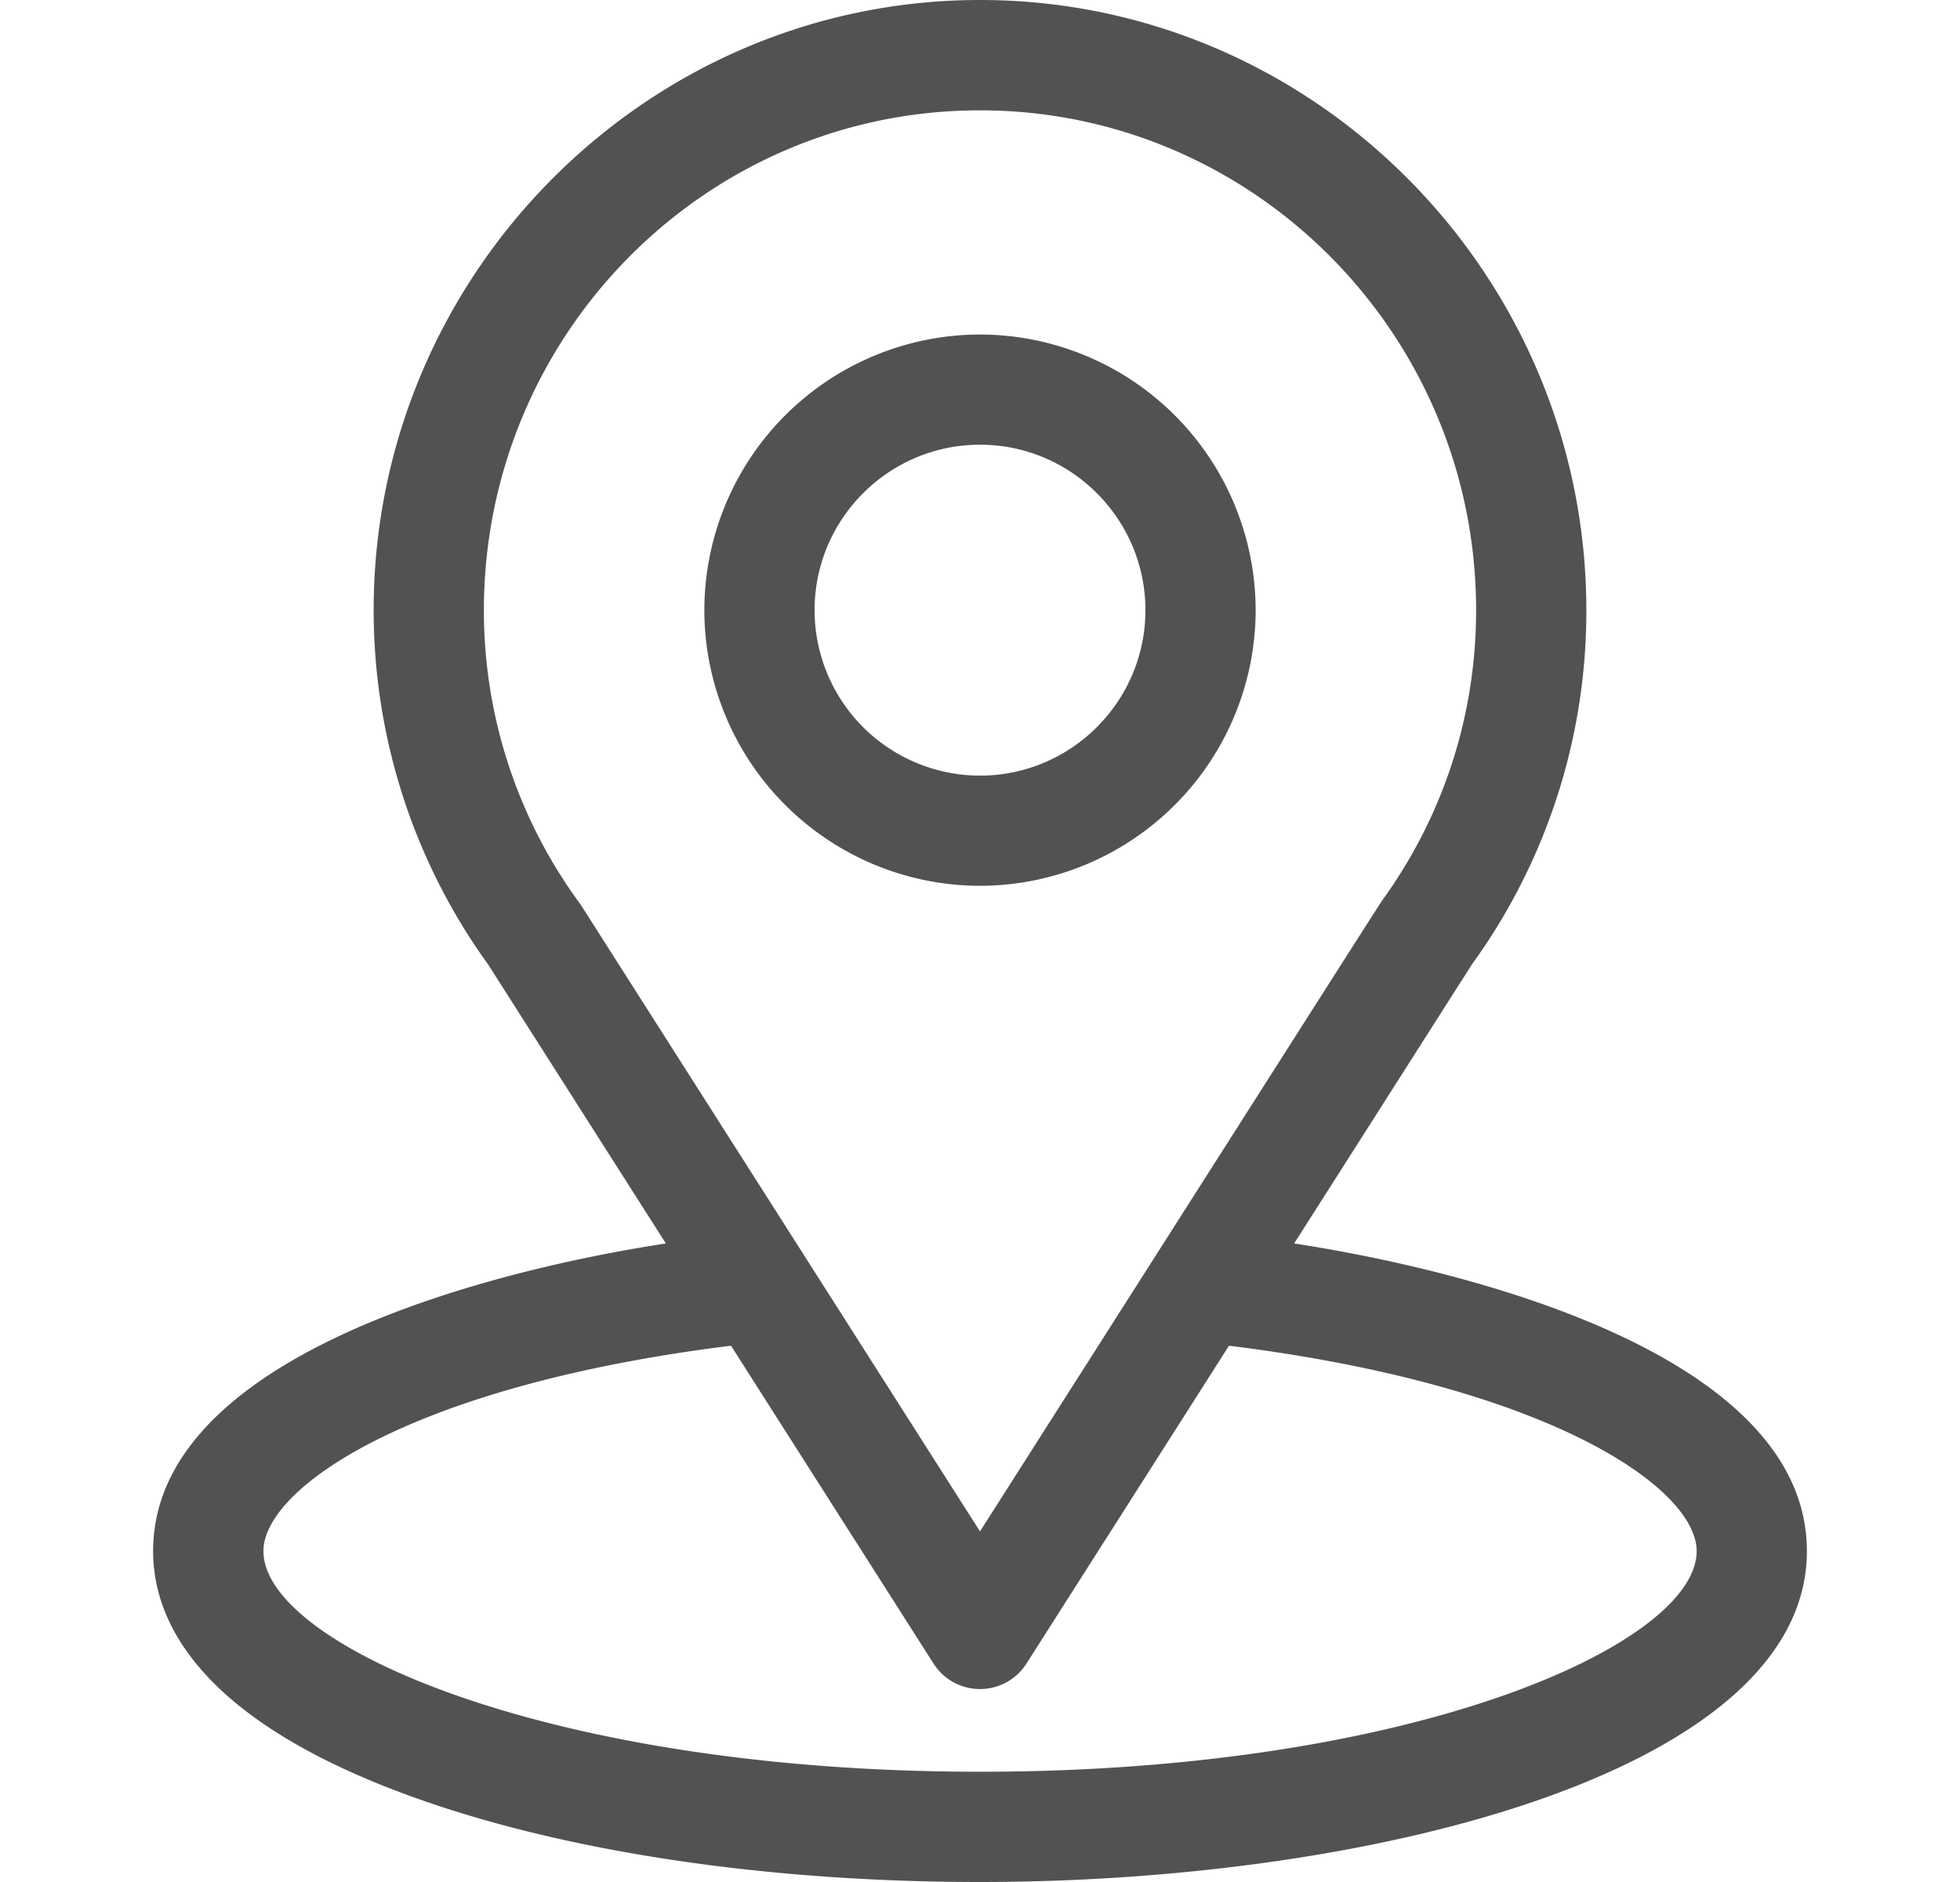 <svg xmlns="http://www.w3.org/2000/svg" width="25" height="24" fill="none"><path fill="#525252" d="M16.507 15.857c2.554-4.007 2.232-3.507 2.306-3.612a7.677 7.677 0 0 0 1.421-4.464C20.234 3.515 16.772 0 12.5 0 8.242 0 4.766 3.508 4.766 7.781c0 1.608.501 3.192 1.462 4.521l2.265 3.555c-2.422.372-6.54 1.482-6.54 3.924 0 .89.581 2.16 3.35 3.148C7.236 23.62 9.793 24 12.5 24c5.064 0 10.547-1.428 10.547-4.219 0-2.443-4.113-3.55-6.54-3.924ZM7.402 11.53a6.309 6.309 0 0 1-1.23-3.747c0-3.517 2.831-6.376 6.328-6.376 3.49 0 6.328 2.86 6.328 6.375 0 1.312-.4 2.57-1.155 3.641-.068.09.286-.46-5.173 8.106l-5.098-8ZM12.5 22.594c-5.531 0-9.14-1.626-9.14-2.813 0-.797 1.854-2.109 5.964-2.62l2.583 4.053a.703.703 0 0 0 1.186 0l2.583-4.053c4.11.511 5.965 1.823 5.965 2.62 0 1.177-3.577 2.813-9.141 2.813Z"/><path fill="#525252" d="M12.5 4.266A3.52 3.52 0 0 0 8.984 7.78a3.52 3.52 0 0 0 3.516 3.516 3.52 3.52 0 0 0 3.516-3.516A3.52 3.52 0 0 0 12.5 4.266Zm0 5.625a2.112 2.112 0 0 1-2.11-2.11c0-1.163.947-2.11 2.11-2.11 1.163 0 2.11.947 2.11 2.11 0 1.163-.947 2.11-2.11 2.11Z"/></svg>